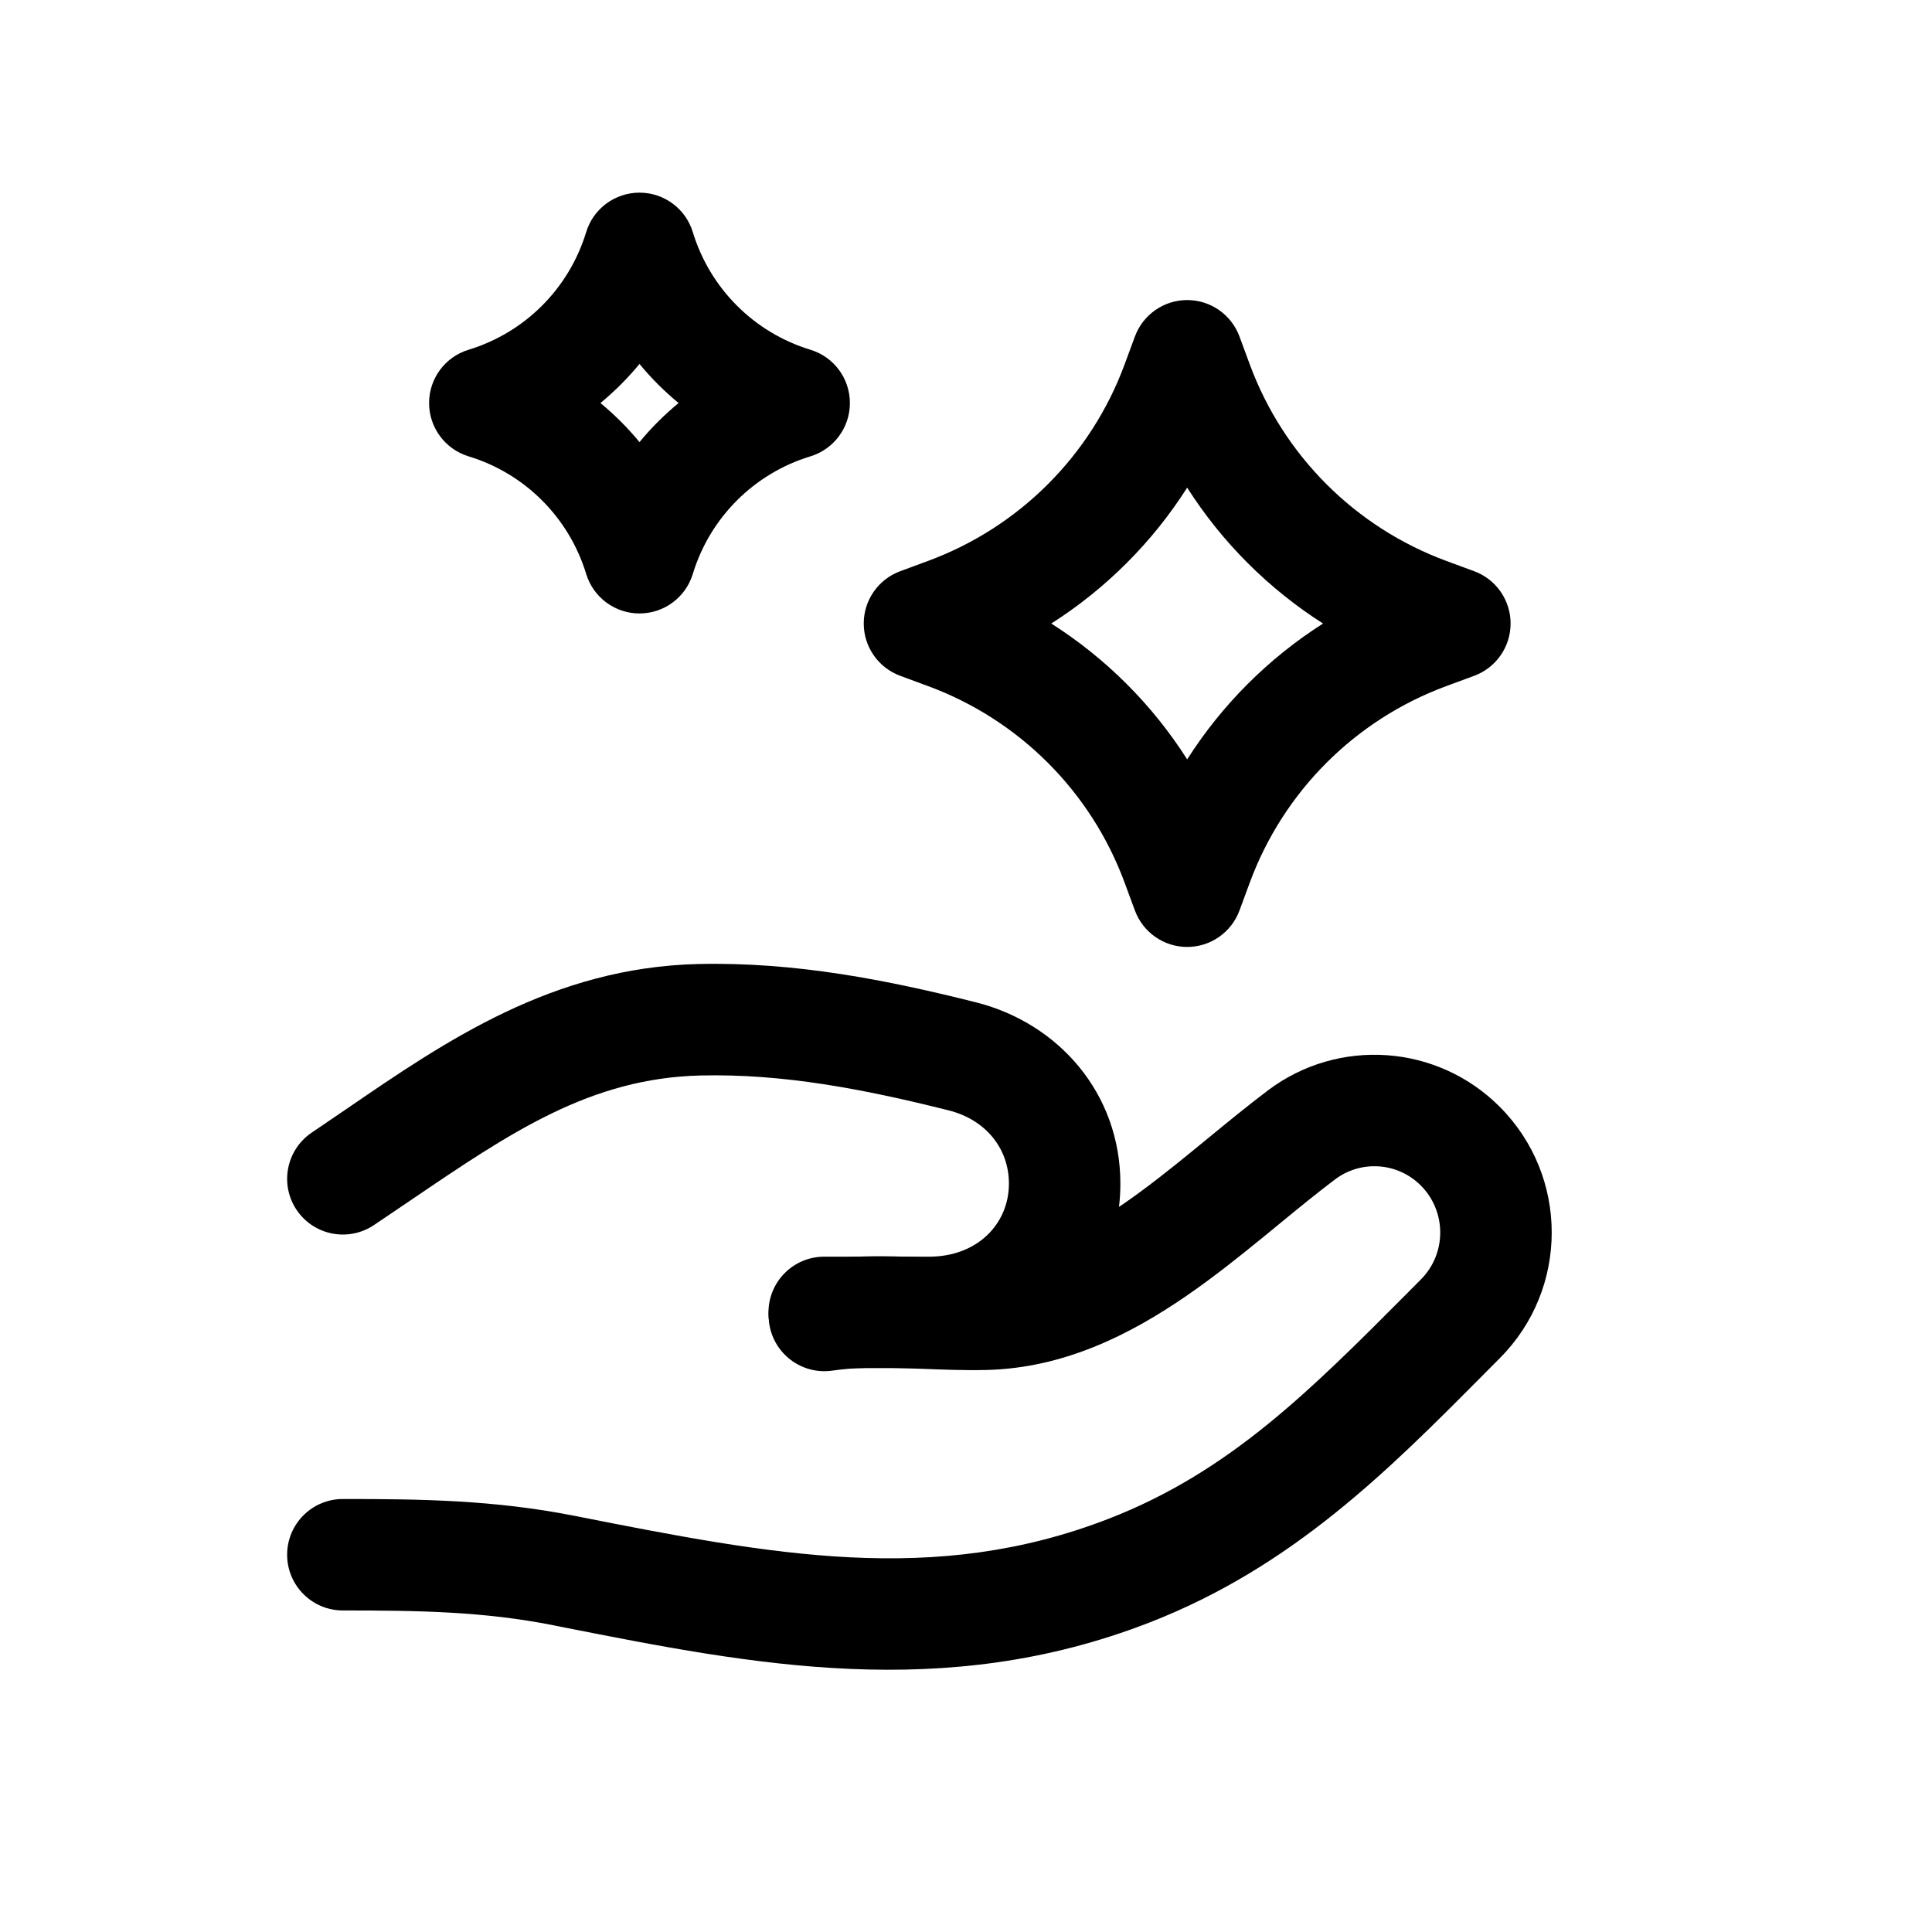 <?xml version="1.0" encoding="UTF-8"?> <svg xmlns="http://www.w3.org/2000/svg" width="42" height="42" viewBox="0 0 42 42" fill="none"><path fill-rule="evenodd" clip-rule="evenodd" d="M30.888 25.773C30.386 25.268 29.591 25.212 29.023 25.639C28.629 25.936 28.235 26.259 27.811 26.607C27.709 26.691 27.604 26.777 27.498 26.864C26.964 27.3 26.39 27.76 25.783 28.177C24.576 29.006 23.137 29.742 21.444 29.782C20.974 29.793 20.486 29.774 20.047 29.757C19.901 29.752 19.76 29.746 19.626 29.742C19.059 29.724 18.564 29.727 18.095 29.796C17.433 29.892 16.818 29.433 16.722 28.771C16.625 28.109 17.084 27.494 17.746 27.398C18.432 27.298 19.101 27.302 19.701 27.32C19.878 27.326 20.045 27.332 20.206 27.338C20.623 27.354 20.998 27.369 21.387 27.36C22.396 27.336 23.368 26.897 24.41 26.18C24.928 25.824 25.438 25.418 25.965 24.987C26.061 24.909 26.158 24.829 26.257 24.748C26.683 24.398 27.127 24.034 27.565 23.703C29.099 22.549 31.25 22.701 32.605 24.063C34.109 25.571 34.109 28.017 32.605 29.525C32.483 29.647 32.362 29.77 32.24 29.892C30.181 31.965 28.099 34.062 24.989 35.272C20.519 37.01 16.367 36.189 12.265 35.379C12.185 35.363 12.105 35.347 12.025 35.331C10.516 35.032 9.112 35.01 7.454 35.01C6.785 35.01 6.242 34.468 6.242 33.798C6.242 33.129 6.785 32.587 7.454 32.587C9.112 32.587 10.728 32.604 12.495 32.954C16.78 33.8 20.309 34.491 24.11 33.013C26.729 31.995 28.477 30.238 30.614 28.091C30.705 27.999 30.797 27.907 30.889 27.814C31.45 27.252 31.449 26.335 30.888 25.773Z" fill="black"></path><path fill-rule="evenodd" clip-rule="evenodd" d="M15.172 20.957C17.299 20.907 19.301 21.309 21.21 21.788C23.016 22.241 24.356 23.774 24.356 25.73C24.356 28.107 22.417 29.742 20.199 29.742H17.918C17.248 29.742 16.706 29.2 16.706 28.531C16.706 27.862 17.248 27.319 17.918 27.319H20.199C21.241 27.319 21.933 26.612 21.933 25.73C21.933 24.977 21.44 24.344 20.621 24.138C18.773 23.675 17.024 23.338 15.229 23.38C12.835 23.439 11.111 24.609 8.92 26.098C8.663 26.272 8.4 26.451 8.128 26.633C7.572 27.005 6.82 26.857 6.447 26.301C6.075 25.745 6.224 24.992 6.78 24.62C7.037 24.447 7.297 24.269 7.56 24.089C9.684 22.634 12.019 21.034 15.172 20.957Z" fill="black"></path><path fill-rule="evenodd" clip-rule="evenodd" d="M25.808 6.523C26.315 6.523 26.769 6.839 26.945 7.315L27.171 7.927C27.902 9.903 29.46 11.461 31.436 12.192L32.048 12.418C32.524 12.594 32.839 13.047 32.839 13.555C32.839 14.061 32.524 14.515 32.048 14.691L31.436 14.917C29.46 15.648 27.902 17.206 27.171 19.182L26.945 19.794C26.769 20.27 26.315 20.586 25.808 20.586C25.302 20.586 24.848 20.27 24.672 19.794L24.446 19.182C23.715 17.206 22.157 15.648 20.18 14.917L19.569 14.691C19.093 14.515 18.777 14.061 18.777 13.555C18.777 13.047 19.093 12.594 19.569 12.418L20.18 12.192C22.157 11.461 23.715 9.903 24.446 7.927L24.672 7.315C24.848 6.839 25.302 6.523 25.808 6.523ZM25.808 10.601C25.052 11.789 24.043 12.798 22.854 13.555C24.043 14.311 25.052 15.32 25.808 16.508C26.565 15.32 27.574 14.311 28.762 13.555C27.574 12.798 26.565 11.789 25.808 10.601Z" fill="black"></path><path fill-rule="evenodd" clip-rule="evenodd" d="M13.902 4.188C14.435 4.188 14.906 4.536 15.061 5.046C15.434 6.271 16.393 7.23 17.617 7.603C18.128 7.758 18.476 8.228 18.476 8.762C18.476 9.295 18.128 9.765 17.617 9.921C16.393 10.293 15.434 11.252 15.061 12.477C14.906 12.987 14.435 13.336 13.902 13.336C13.369 13.336 12.898 12.987 12.743 12.477C12.37 11.252 11.412 10.293 10.187 9.921C9.677 9.765 9.328 9.295 9.328 8.762C9.328 8.228 9.677 7.758 10.187 7.603C11.412 7.23 12.37 6.271 12.743 5.046C12.898 4.536 13.369 4.188 13.902 4.188ZM13.053 8.762C13.362 9.017 13.647 9.301 13.902 9.611C14.157 9.301 14.442 9.017 14.752 8.762C14.442 8.506 14.157 8.222 13.902 7.912C13.647 8.222 13.362 8.506 13.053 8.762Z" fill="black"></path></svg> 